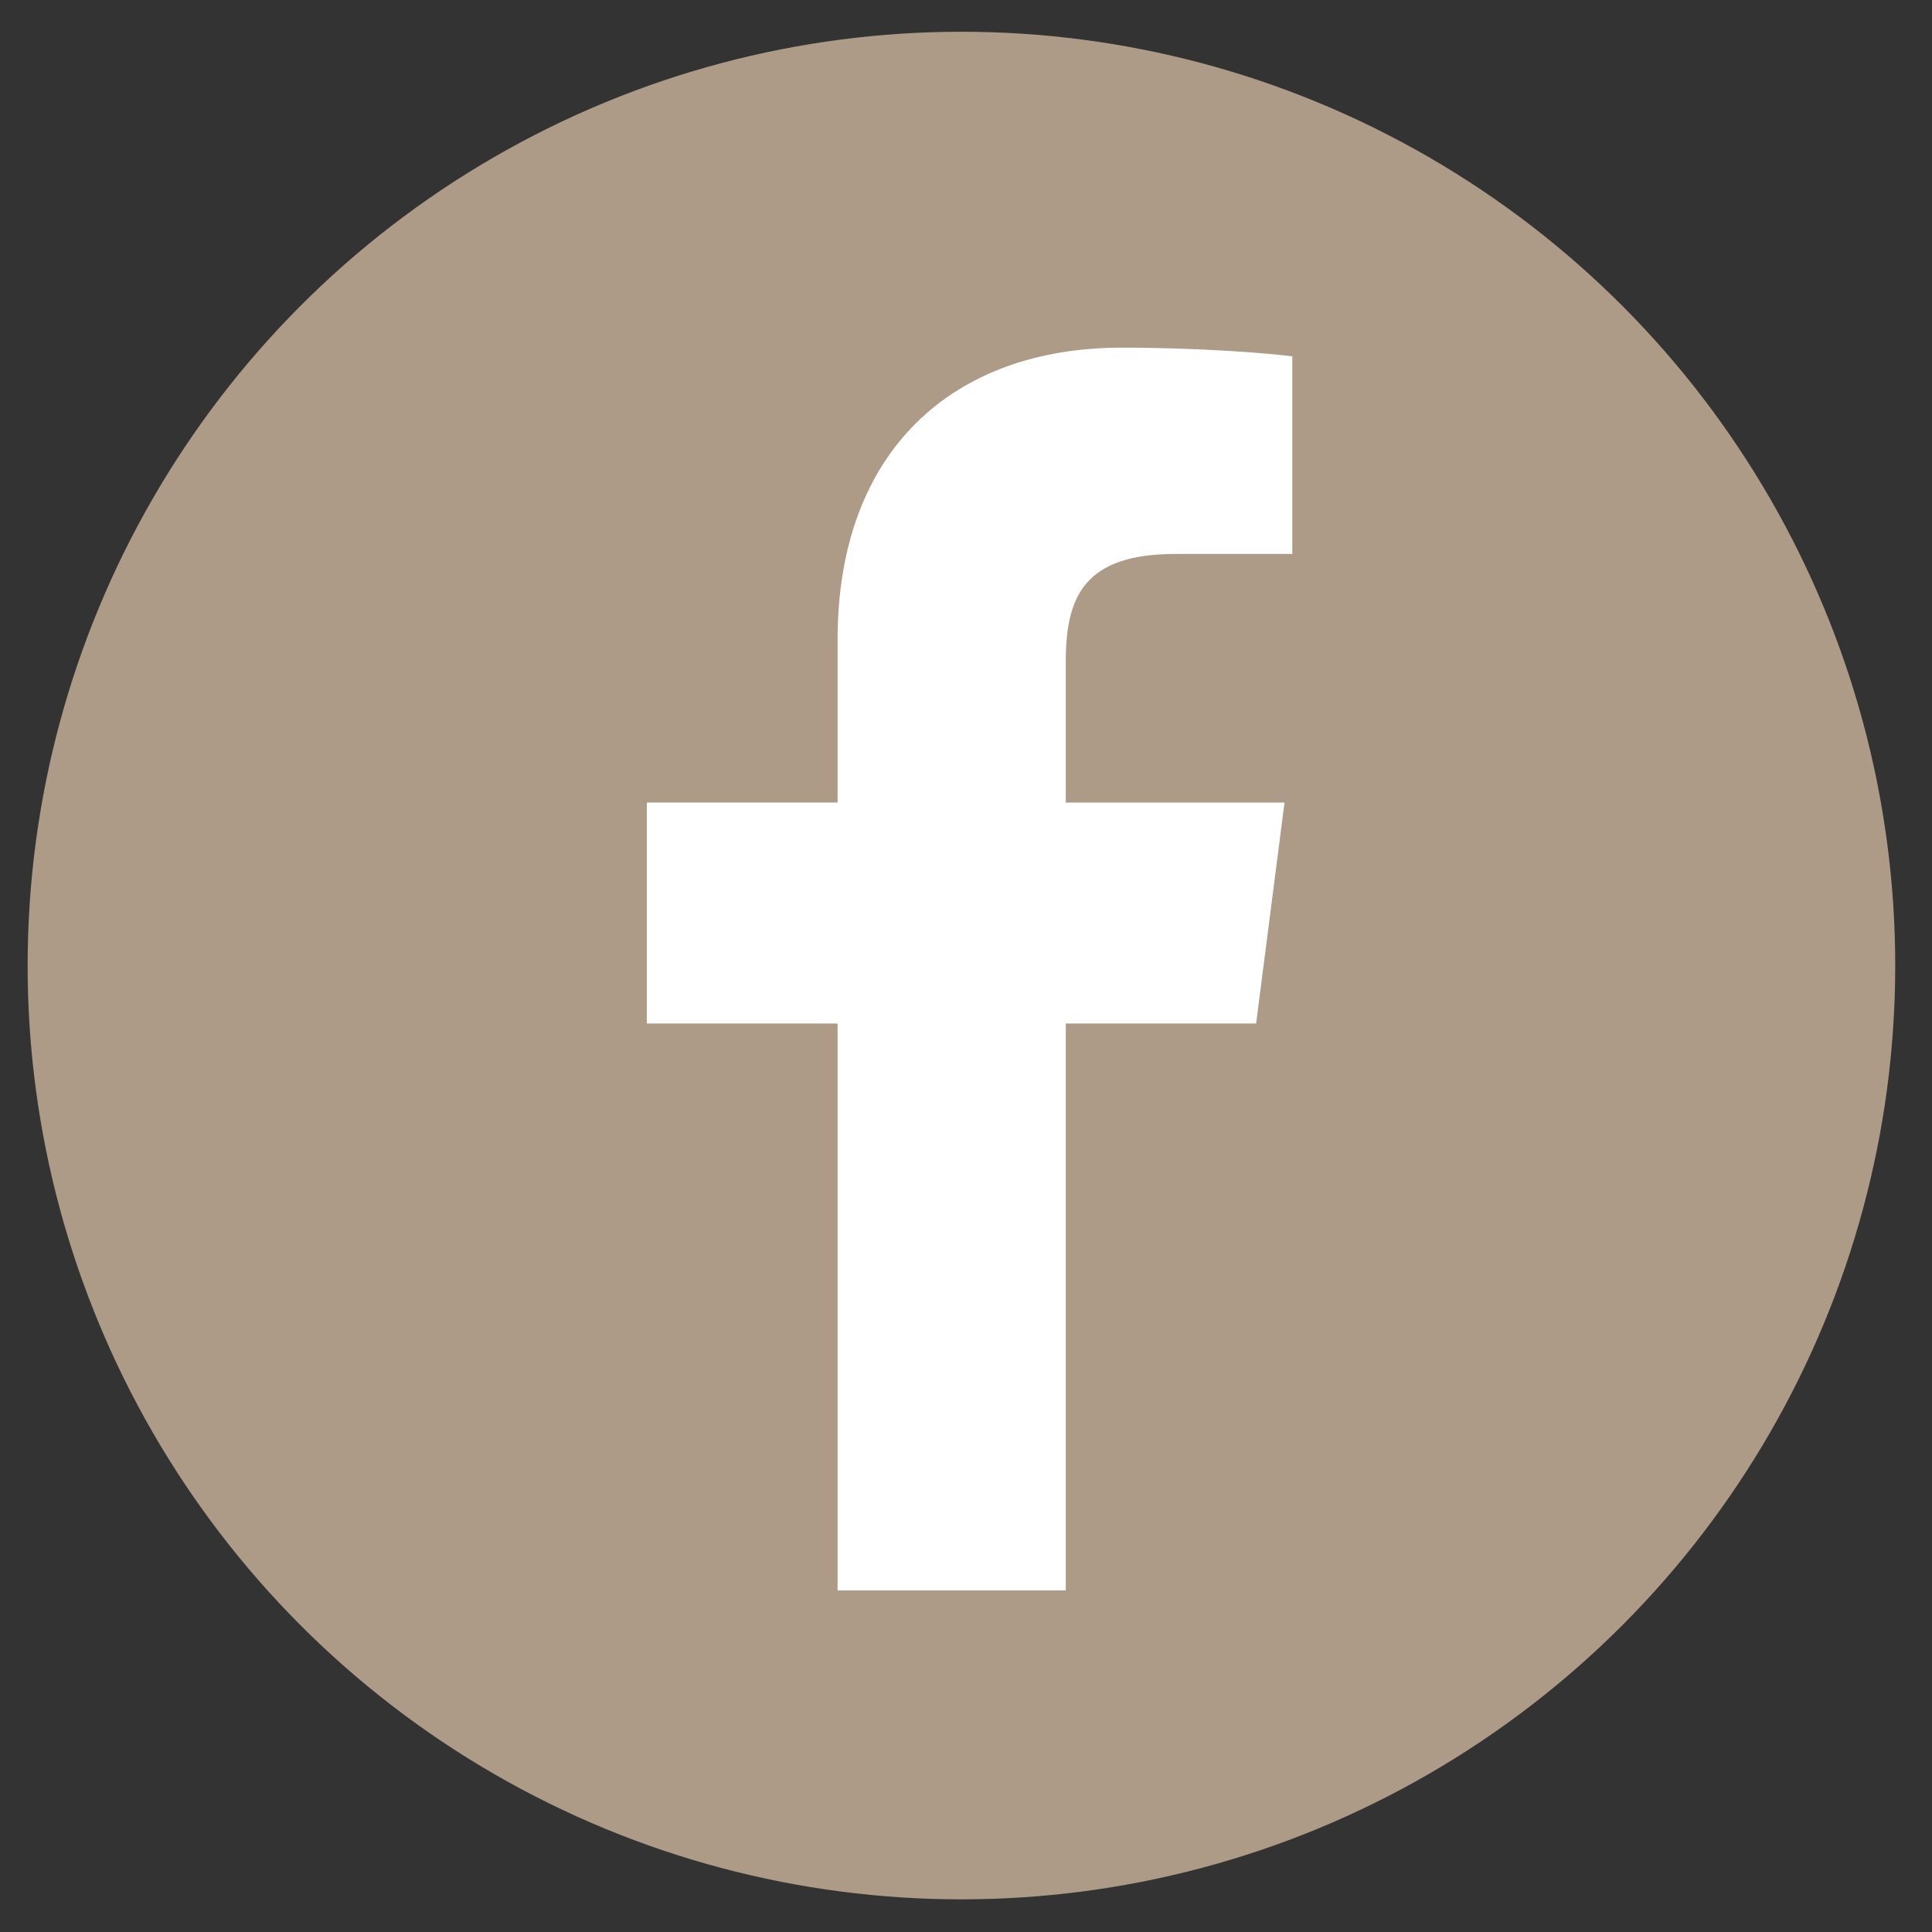 <?xml version="1.0" encoding="iso-8859-1"?>
<!-- Generator: Adobe Illustrator 22.1.0, SVG Export Plug-In . SVG Version: 6.00 Build 0)  -->
<svg version="1.1" id="&#x30EC;&#x30A4;&#x30E4;&#x30FC;_4"
	 xmlns="http://www.w3.org/2000/svg" xmlns:xlink="http://www.w3.org/1999/xlink" x="0px" y="0px" viewBox="0 0 60 60"
	 style="enable-background:new 0 0 60 60;" xml:space="preserve">
<rect x="0" y="0" width="60" height="60" fill="#333333" stroke="none"/>
<g>
	<circle style="fill:#AE9B87;" cx="29.858" cy="29.986" r="29"/>
	<path id="f" style="fill:#FFFFFF;" d="M33.099,49.393V31.786h5.911l0.882-6.862h-6.793v-4.378c0-1.99,0.55-3.342,3.4-3.342h3.635
		v-6.137c-0.631-0.085-2.788-0.271-5.296-0.271c-5.237,0-8.826,3.196-8.826,9.066v5.061h-5.924v6.862h5.924v17.607H33.099z"/>
</g>
</svg>
